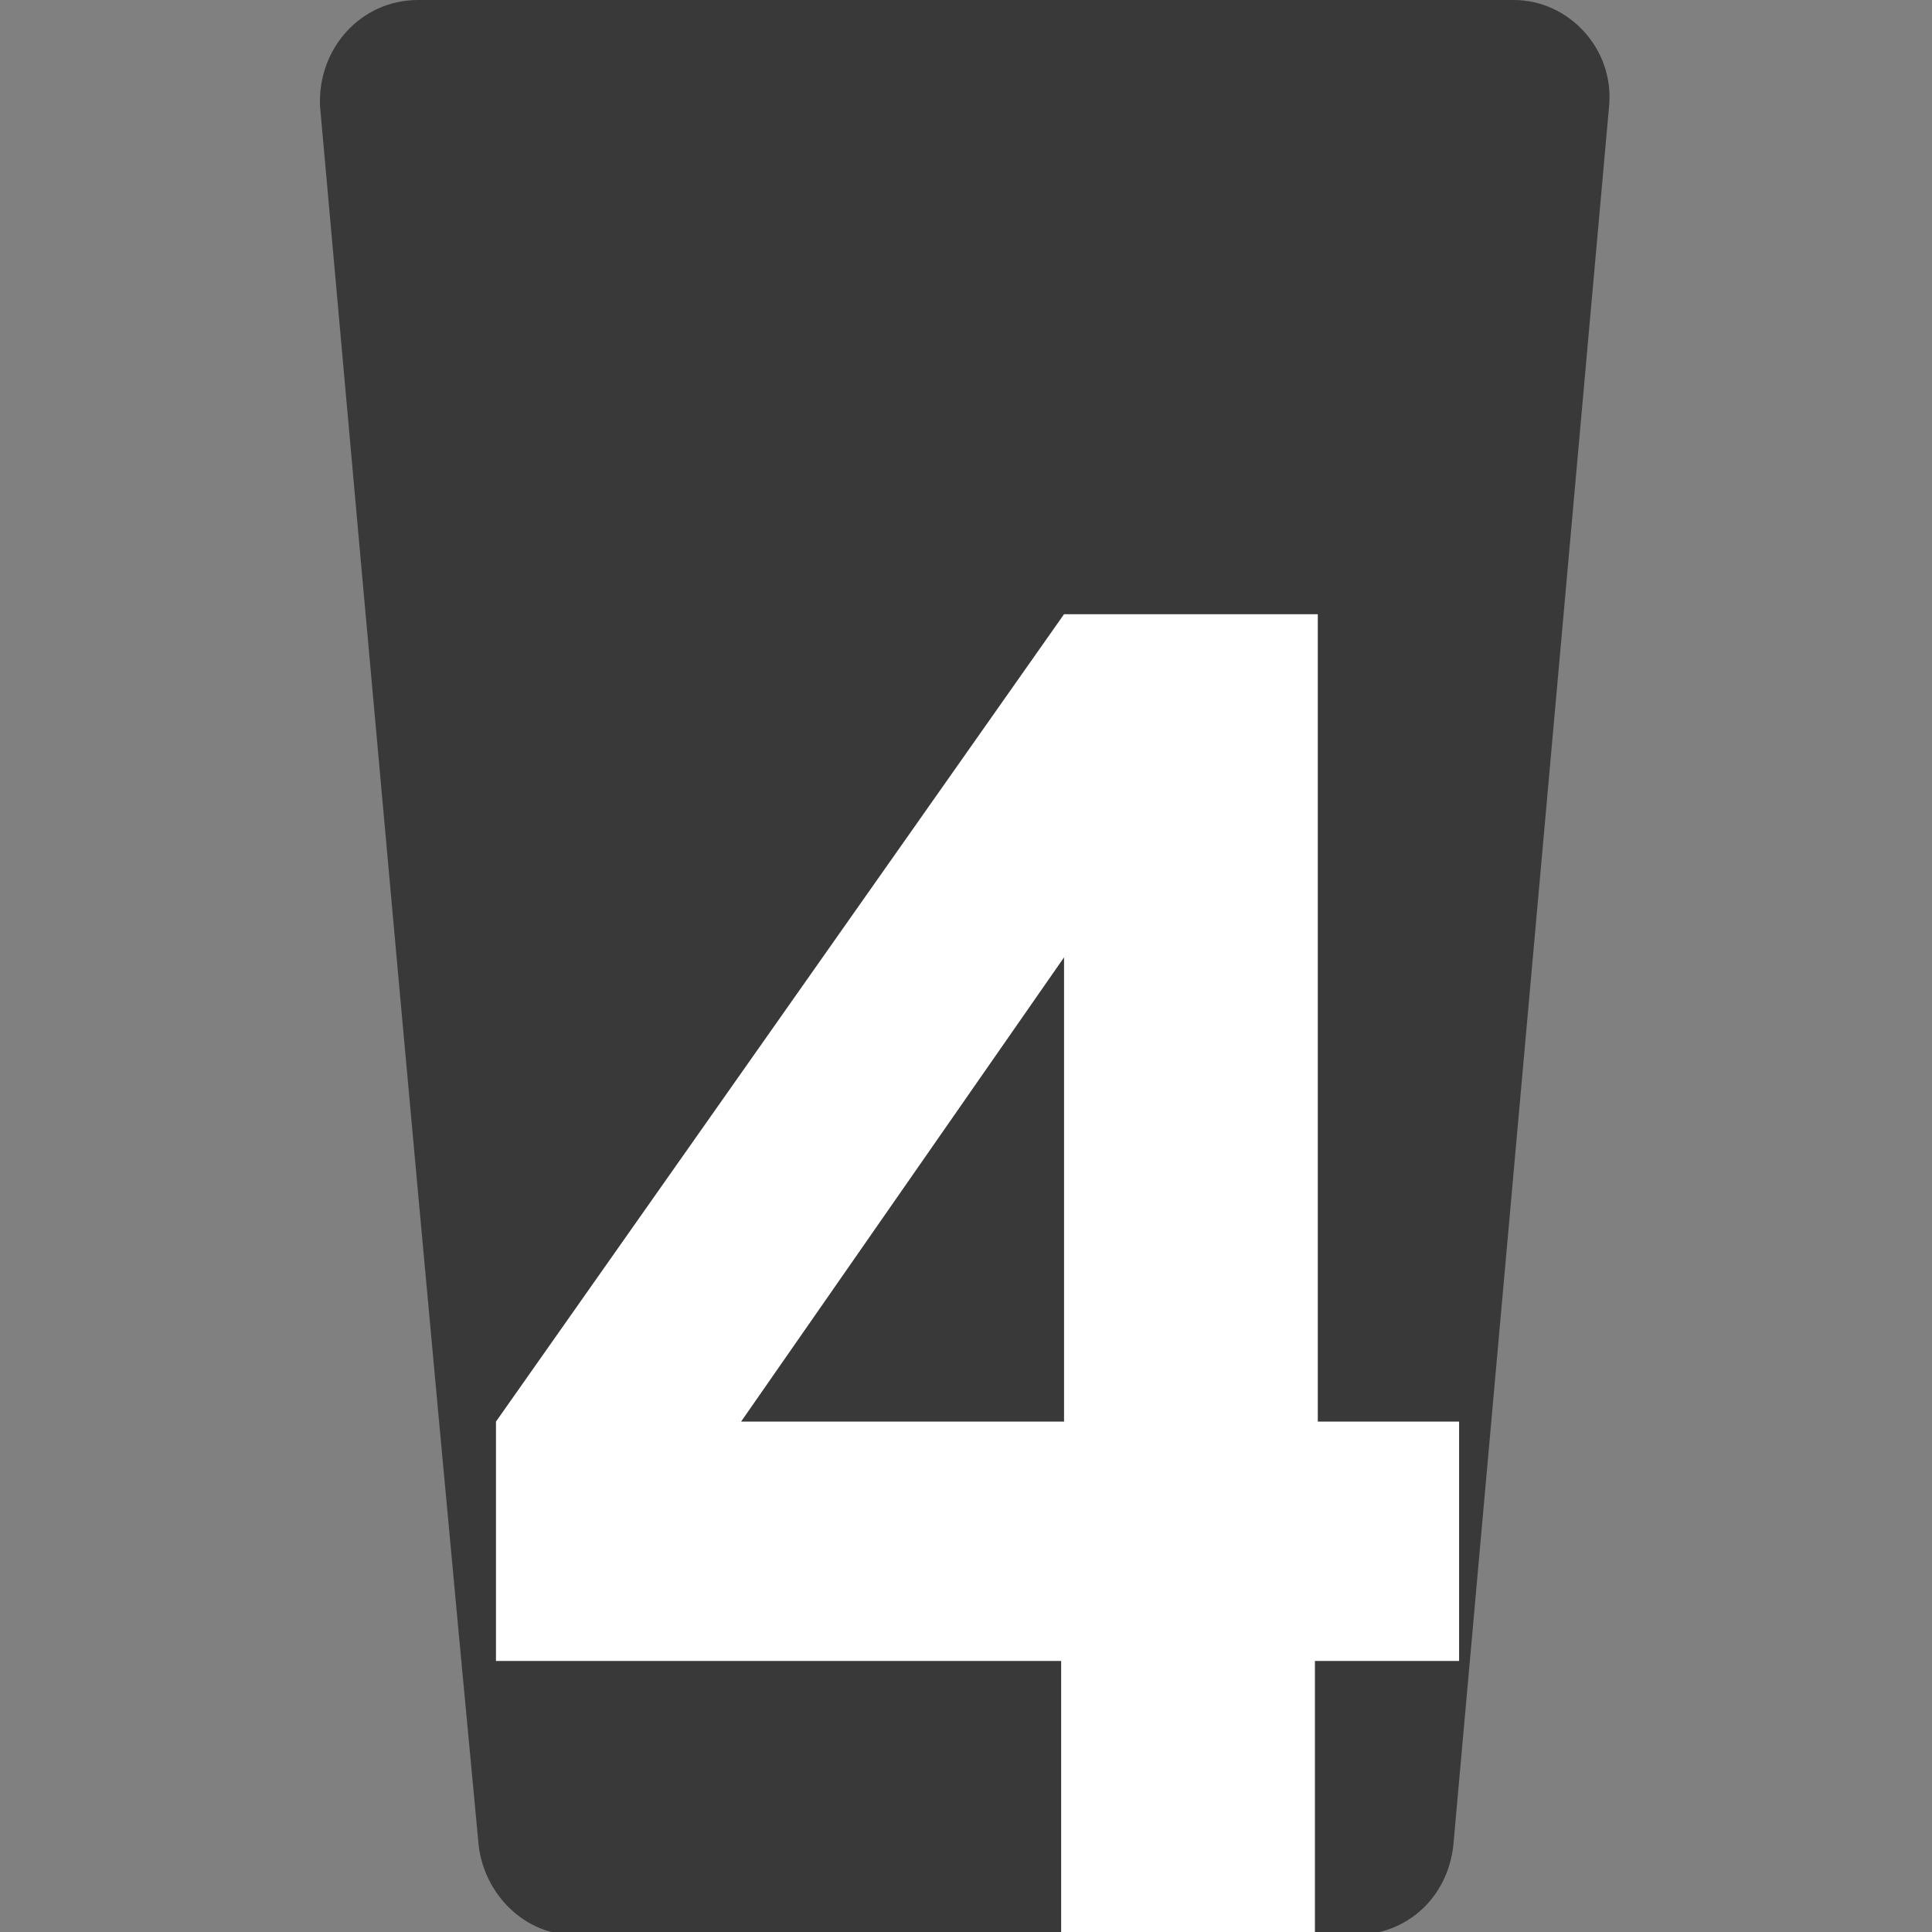 <?xml version="1.0" encoding="UTF-8"?> <svg xmlns="http://www.w3.org/2000/svg" id="Layer_1" version="1.1" viewBox="0 0 67 67"><rect x="0" y="0" width="67" height="67" fill="#808080" stroke="none"/><defs><style> .st0 { fill: #fff; } .st1 { fill: #393939; fill-rule: evenodd; } </style></defs><path class="st1" d="M52.5,0H14.5c-2,0-3.5,1.7-3.4,3.7,1.8,20.1,3.6,40.2,5.5,60.3.2,1.7,1.6,3.1,3.3,3.1h27.1c1.8,0,3.2-1.3,3.4-3.1,1.8-20.1,3.6-40.2,5.4-60.3.2-2-1.4-3.7-3.3-3.7Z"></path><path class="st0" d="M45.7,49.3v-28h-8.8l-19.7,28v8.3h19.6v9.4h8.8v-9.4h5v-8.3h-5ZM36.9,49.3h-11.2l11.2-16.1v16.1Z"></path></svg> 